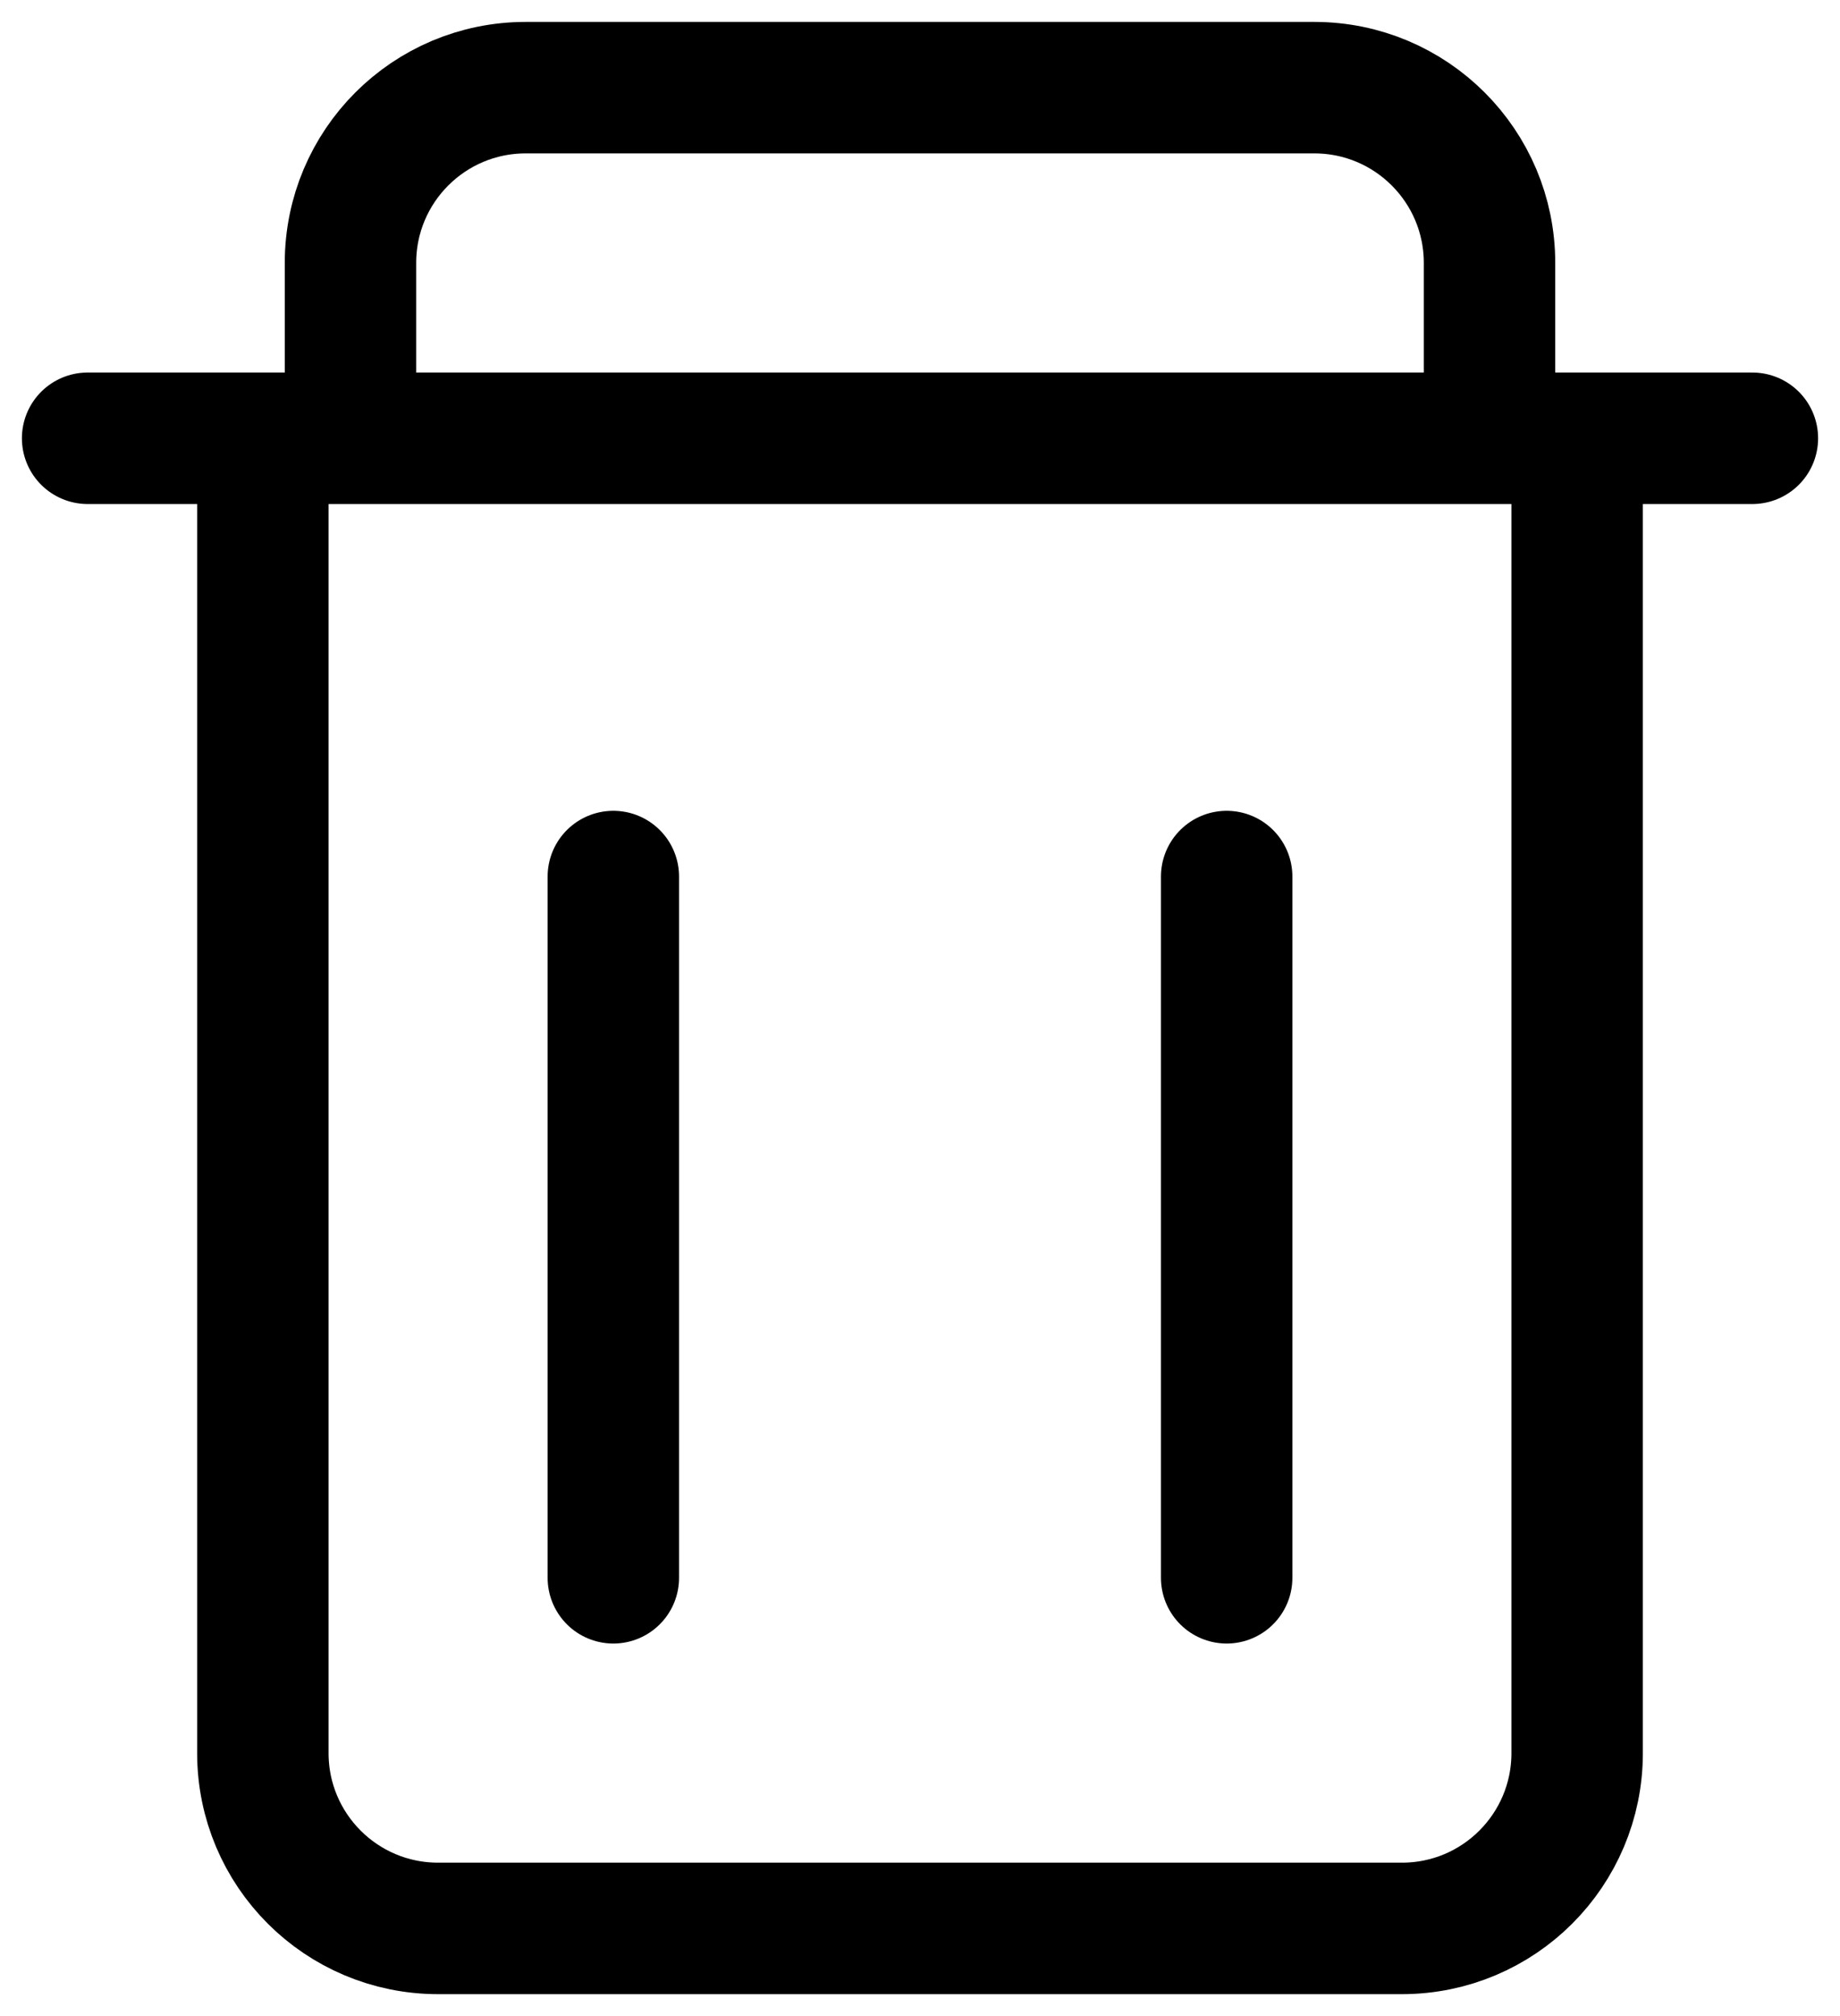 <svg width="21" height="23" viewBox="0 0 21 23" fill="none" xmlns="http://www.w3.org/2000/svg">
<g id="trash- effacer">
<path id="Vector 123" d="M1 5H20" stroke="black" stroke-width="1.5" stroke-linecap="round"/>
<path id="Vector 126" d="M7 18L7 10" stroke="black" stroke-width="1.5" stroke-linecap="round"/>
<path id="Vector 127" d="M14 18L14 10" stroke="black" stroke-width="1.5" stroke-linecap="round"/>
<path id="Vector 124" d="M3 5V20C3 21.105 3.895 22 5 22H16C17.105 22 18 21.105 18 20V5" stroke="black" stroke-width="1.5"/>
<path id="Vector 125" d="M4 5V3C4 1.895 4.895 1 6 1H15C16.105 1 17 1.895 17 3V5" stroke="black" stroke-width="1.5"/>
</g>
</svg>
